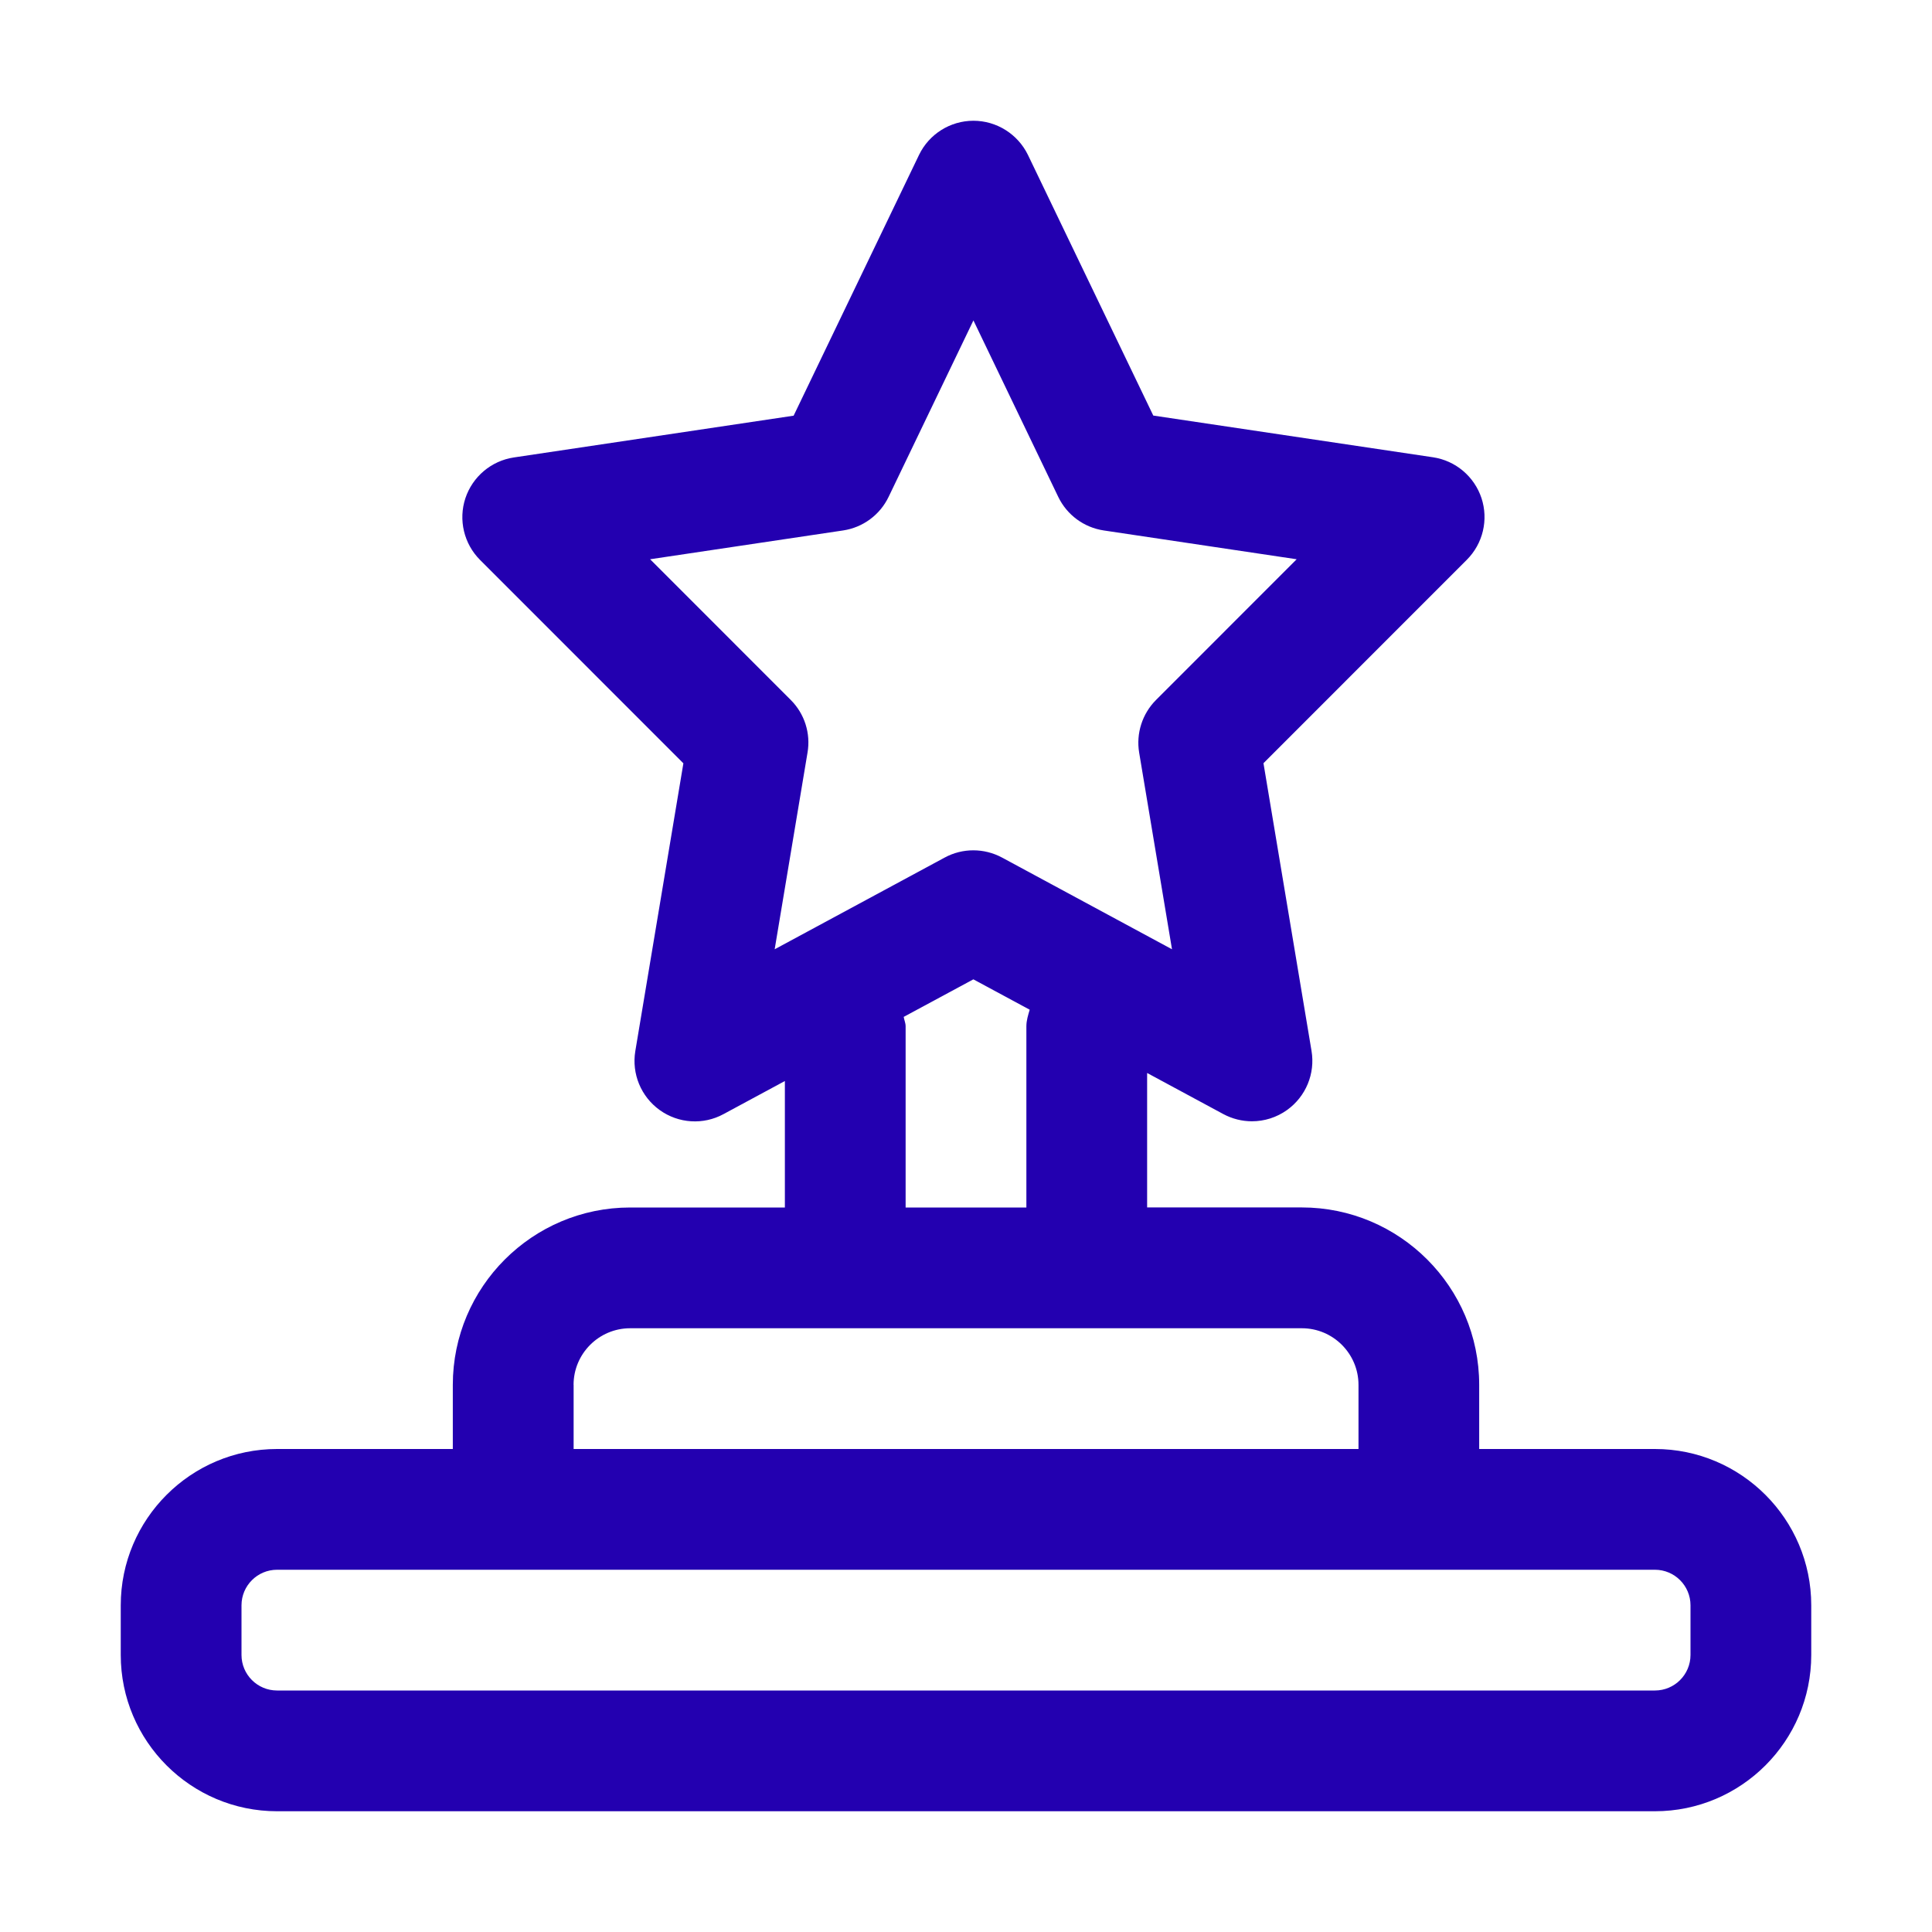 <?xml version="1.0" encoding="UTF-8" standalone="no"?> <svg xmlns:inkscape="http://www.inkscape.org/namespaces/inkscape" xmlns:sodipodi="http://sodipodi.sourceforge.net/DTD/sodipodi-0.dtd" xmlns="http://www.w3.org/2000/svg" xmlns:svg="http://www.w3.org/2000/svg" id="Layer_3" viewBox="0 0 32 32" xml:space="preserve" sodipodi:docname="office_trophy_winner_competition_reward_icon_191019.svg" inkscape:export-filename="office_trophy_winner_competition_reward_icon_191019.svg" inkscape:export-xdpi="96" inkscape:export-ydpi="96" inkscape:version="1.2.2 (b0a8486, 2022-12-01)"> <defs id="defs139"></defs> <g id="g134" style="fill:#2300b0;fill-opacity:1"> <path d="M27.411,24H24.5v-1.063c0-1.62-1.318-2.938-2.938-2.938H19v-2.227l1.261,0.68c0.149,0.08,0.313,0.12,0.475,0.12 c0.205,0,0.409-0.063,0.582-0.187c0.311-0.223,0.468-0.602,0.405-0.979l-0.796-4.765l3.369-3.37 c0.267-0.268,0.36-0.662,0.242-1.021c-0.119-0.358-0.429-0.62-0.802-0.676l-4.634-0.691l-2.077-4.319 C16.857,2.221,16.507,2,16.123,2s-0.735,0.221-0.901,0.566l-2.077,4.319L8.51,7.577C8.137,7.633,7.827,7.895,7.708,8.253 C7.59,8.611,7.684,9.006,7.95,9.273l3.369,3.37l-0.796,4.765c-0.063,0.377,0.094,0.756,0.405,0.979s0.722,0.248,1.056,0.066 L13,17.905V20h-2.563C8.818,20,7.5,21.317,7.5,22.938V24H4.589C3.162,24,2,25.161,2,26.589v0.822C2,28.839,3.162,30,4.589,30 h22.821C28.838,30,30,28.839,30,27.411v-0.822C30,25.161,28.838,24,27.411,24z M13.098,11.594l-2.33-2.331l3.196-0.477 c0.328-0.049,0.61-0.257,0.754-0.556l1.405-2.923l1.405,2.923c0.144,0.299,0.426,0.507,0.754,0.556l3.195,0.477l-2.33,2.331 c-0.228,0.229-0.332,0.554-0.279,0.872l0.544,3.257l-2.815-1.519c-0.296-0.159-0.653-0.161-0.95,0l-2.816,1.519l0.544-3.257 C13.43,12.147,13.326,11.822,13.098,11.594z M14.968,16.843l1.154-0.622l0.933,0.503C17.029,16.813,17,16.902,17,17v3h-2v-3 C15,16.944,14.977,16.896,14.968,16.843z M9.5,22.938C9.5,22.421,9.92,22,10.438,22H14h4h3.563c0.517,0,0.938,0.421,0.938,0.938V24 h-13V22.938z M28,27.411C28,27.736,27.736,28,27.411,28H4.589C4.264,28,4,27.736,4,27.411v-0.822C4,26.264,4.264,26,4.589,26H8.5 h15h3.911C27.736,26,28,26.264,28,26.589V27.411z" id="path132" style="fill:#2300b0;fill-opacity:1"></path> </g> </svg> 